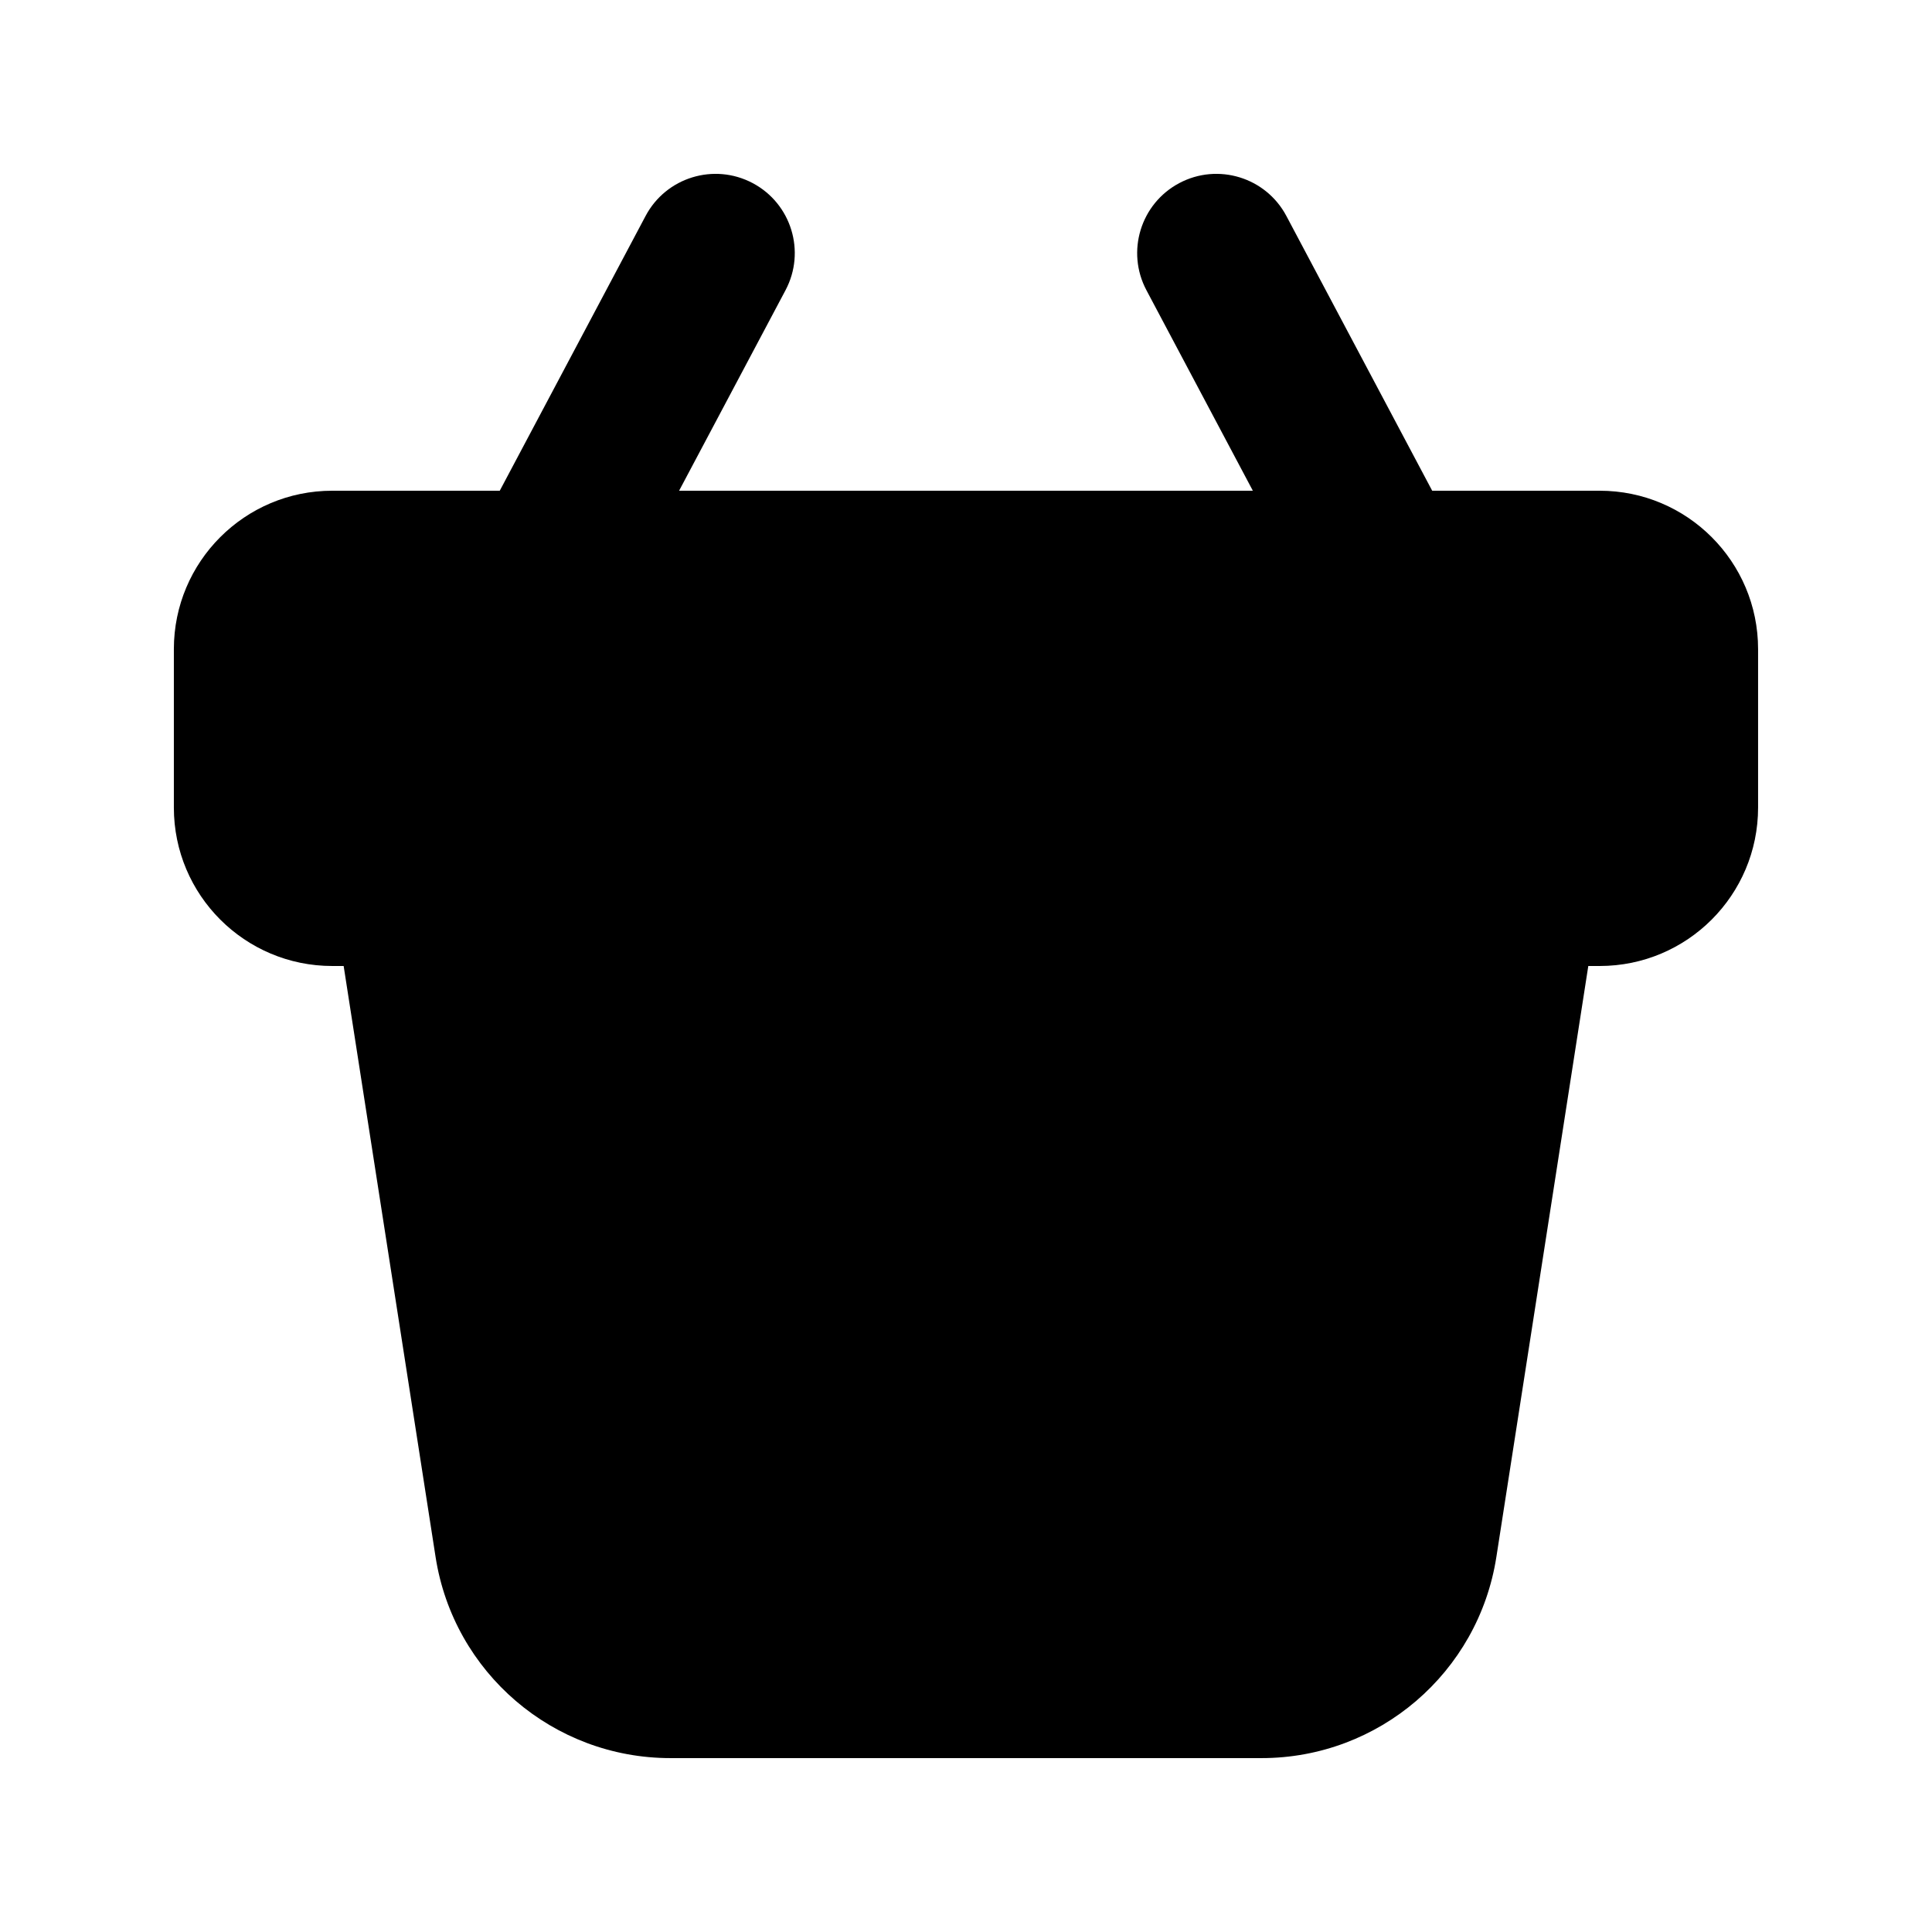 <?xml version="1.0" encoding="UTF-8"?>
<!-- Uploaded to: ICON Repo, www.svgrepo.com, Generator: ICON Repo Mixer Tools -->
<svg fill="#000000" width="800px" height="800px" version="1.1" viewBox="144 144 512 512" xmlns="http://www.w3.org/2000/svg">
 <path d="m352.17 220.91c5.438-10.242 1.539-22.949-8.699-28.383-10.242-5.434-22.949-1.539-28.383 8.703l-38.594 72.719-0.055 0.098h-44.379c-23.188 0-41.984 18.797-41.984 41.984v41.984c0 23.188 18.797 41.984 41.984 41.984h3.012l24.363 156.62c4.773 30.676 31.188 53.297 62.23 53.297h156.66c31.043 0 57.457-22.621 62.227-53.297l24.363-156.62h3.012c23.188 0 41.984-18.797 41.984-41.984v-41.984c0-23.188-18.797-41.984-41.984-41.984h-44.383l-0.051-0.098-38.594-72.719c-5.434-10.242-18.141-14.137-28.383-8.703-10.238 5.434-14.137 18.141-8.699 28.383l28.199 53.137h-152.05z"/>
</svg>